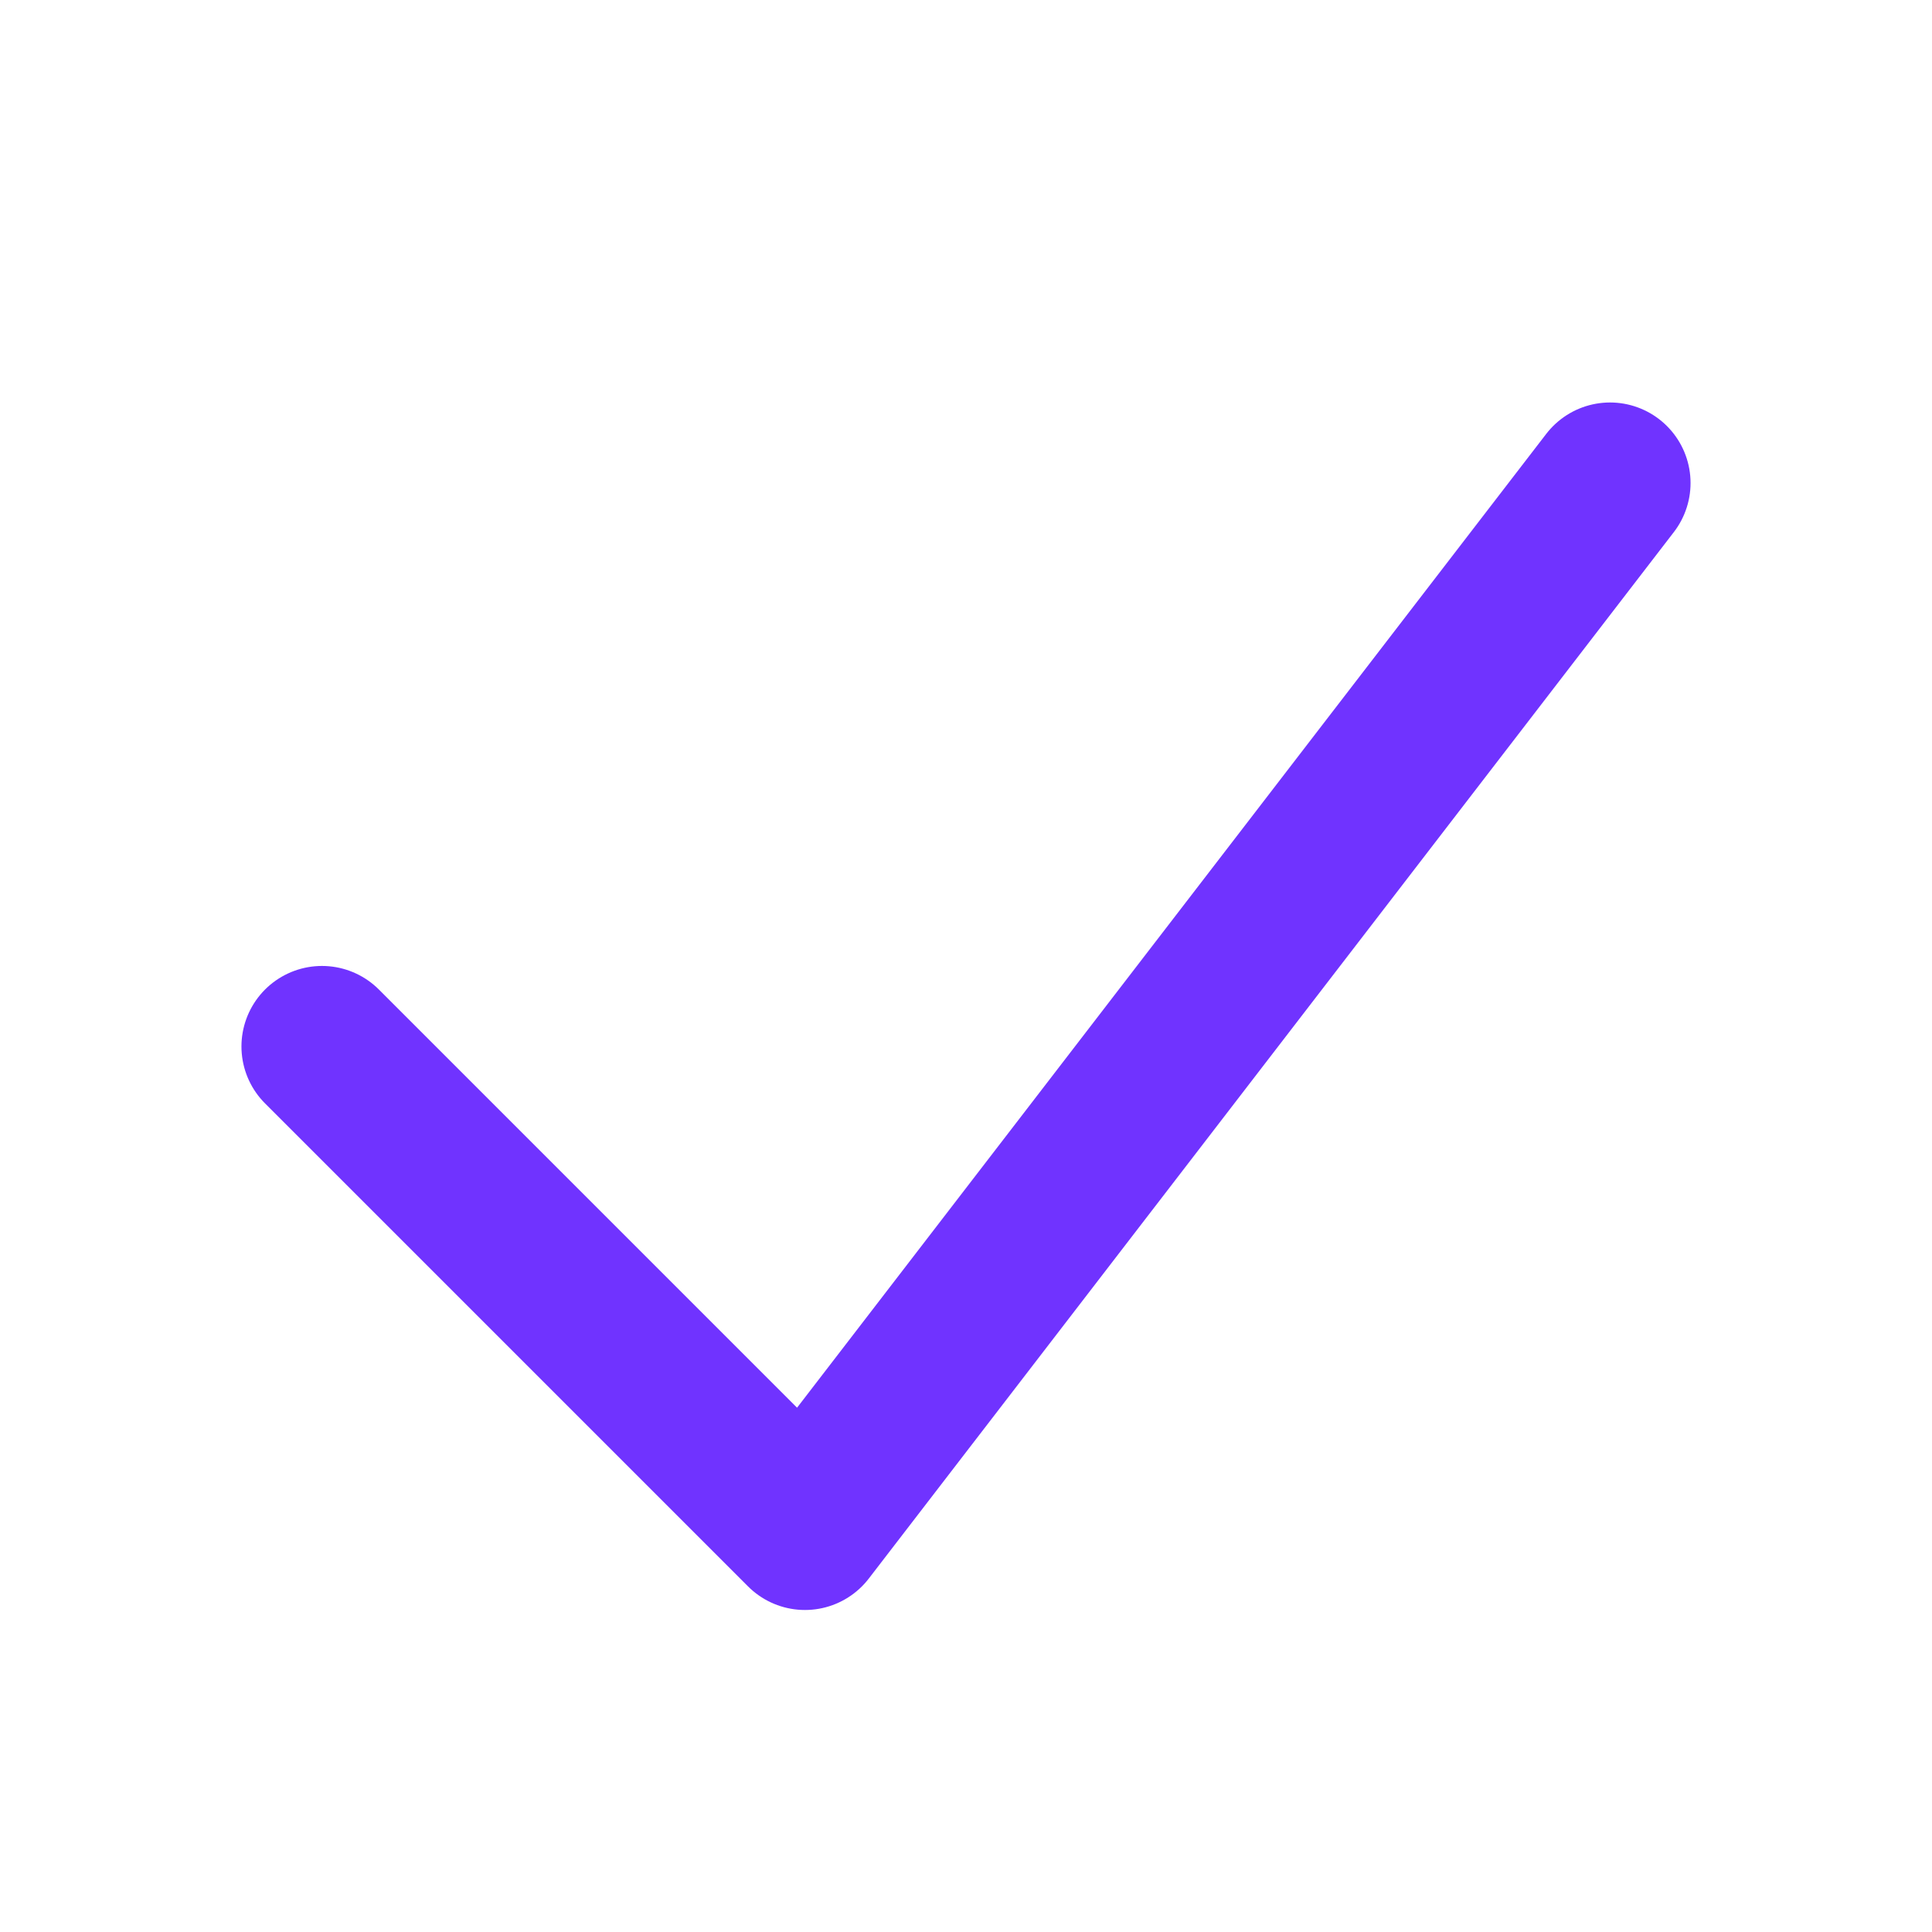 <svg width="20" height="20" viewBox="0 0 20 20" fill="none" xmlns="http://www.w3.org/2000/svg">
<path d="M3.333 10.833L8.333 15.833L16.667 5" stroke="#7033FF" stroke-width="1.667" stroke-linecap="round" stroke-linejoin="round"/>
</svg>
